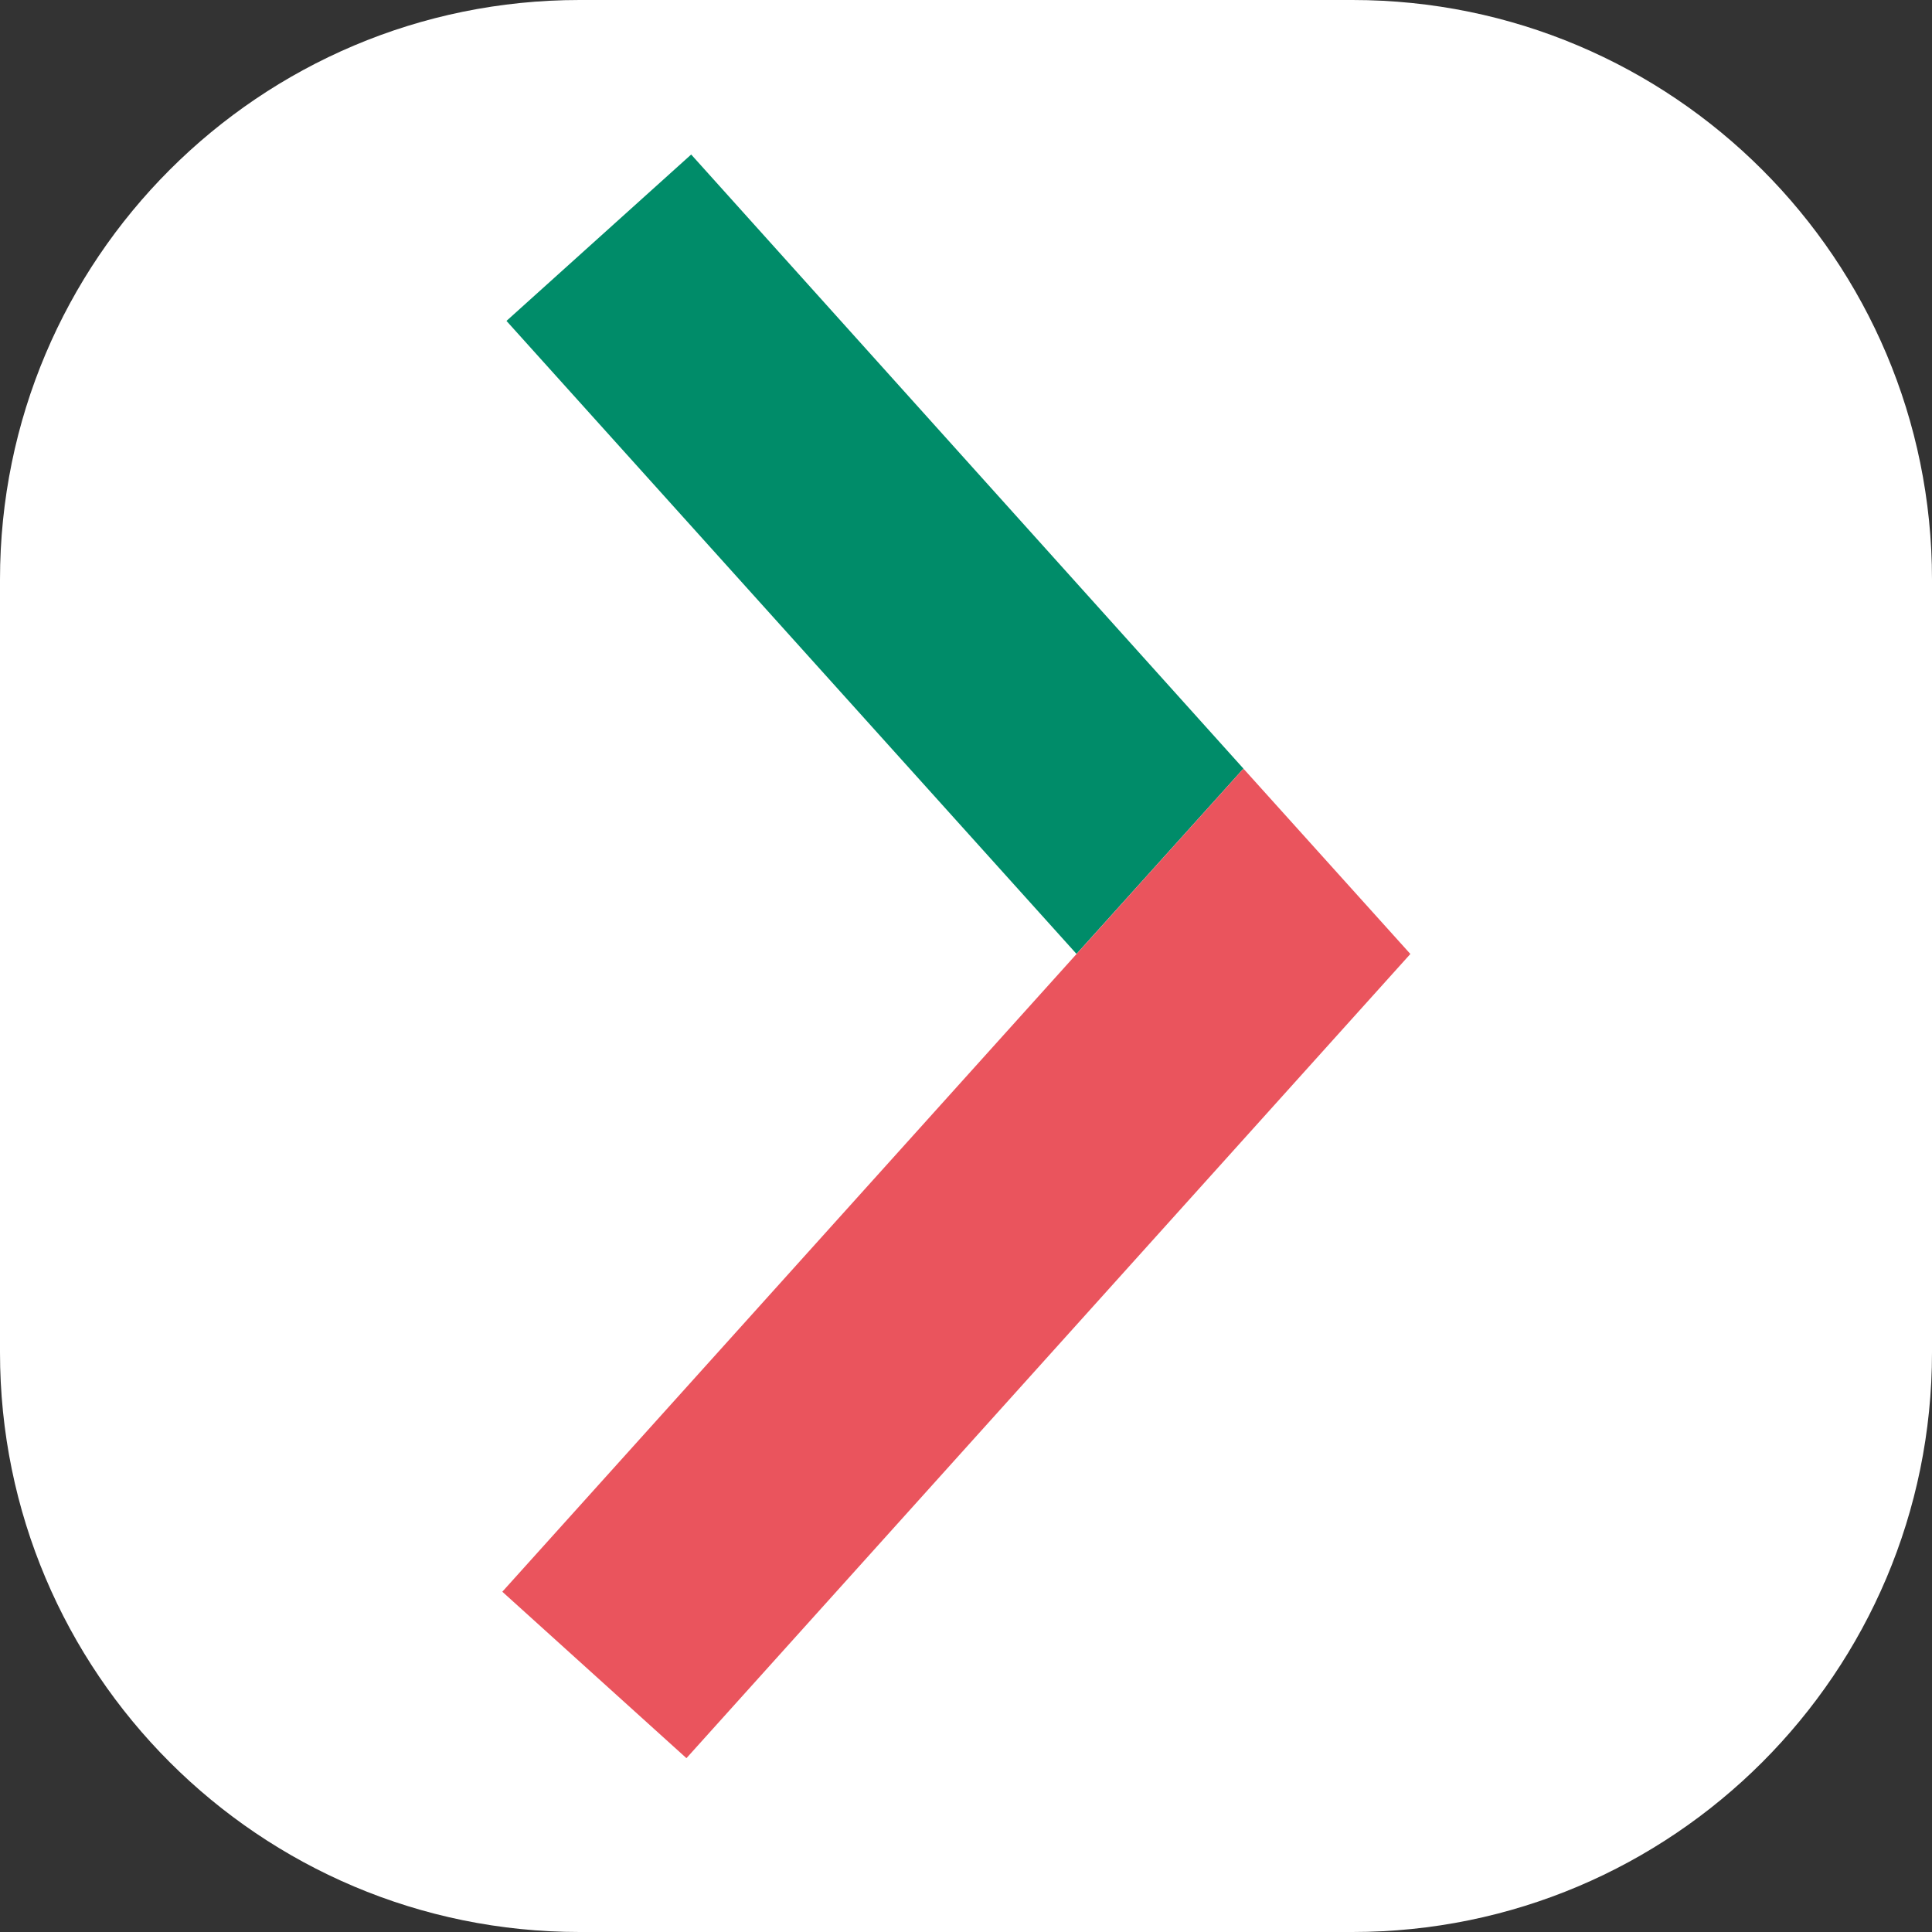 <svg width="40" height="40" viewBox="0 0 40 40" fill="none" xmlns="http://www.w3.org/2000/svg">
<rect x="0" y="0" width="40" height="40" fill="#333333" stroke="none"/>
<g clip-path="url(#clip0_2381_8265)">
<path d="M28 0H12C5.373 0 0 5.373 0 12V28C0 34.627 5.373 40 12 40H28C34.627 40 40 34.627 40 28V12C40 5.373 34.627 0 28 0Z" fill="white"/>
<g clip-path="url(#clip1_2381_8265)">
<path fill-rule="evenodd" clip-rule="evenodd" d="M25.744 15.913L14.31 3.199L10.486 6.644L22.288 19.75L25.744 15.913Z" fill="#008C69"/>
<path fill-rule="evenodd" clip-rule="evenodd" d="M10.4 32.955L14.212 36.401L29.2 19.751L25.744 15.914L10.4 32.955Z" fill="#EA545D"/>
</g>
</g>
<defs>
<clipPath id="clip0_2381_8265">
<rect width="40" height="40" fill="white"/>
</clipPath>
<clipPath id="clip1_2381_8265">
<rect width="18.8" height="33.2" fill="white" transform="translate(10.4 3.199)"/>
</clipPath>
</defs>
</svg>
